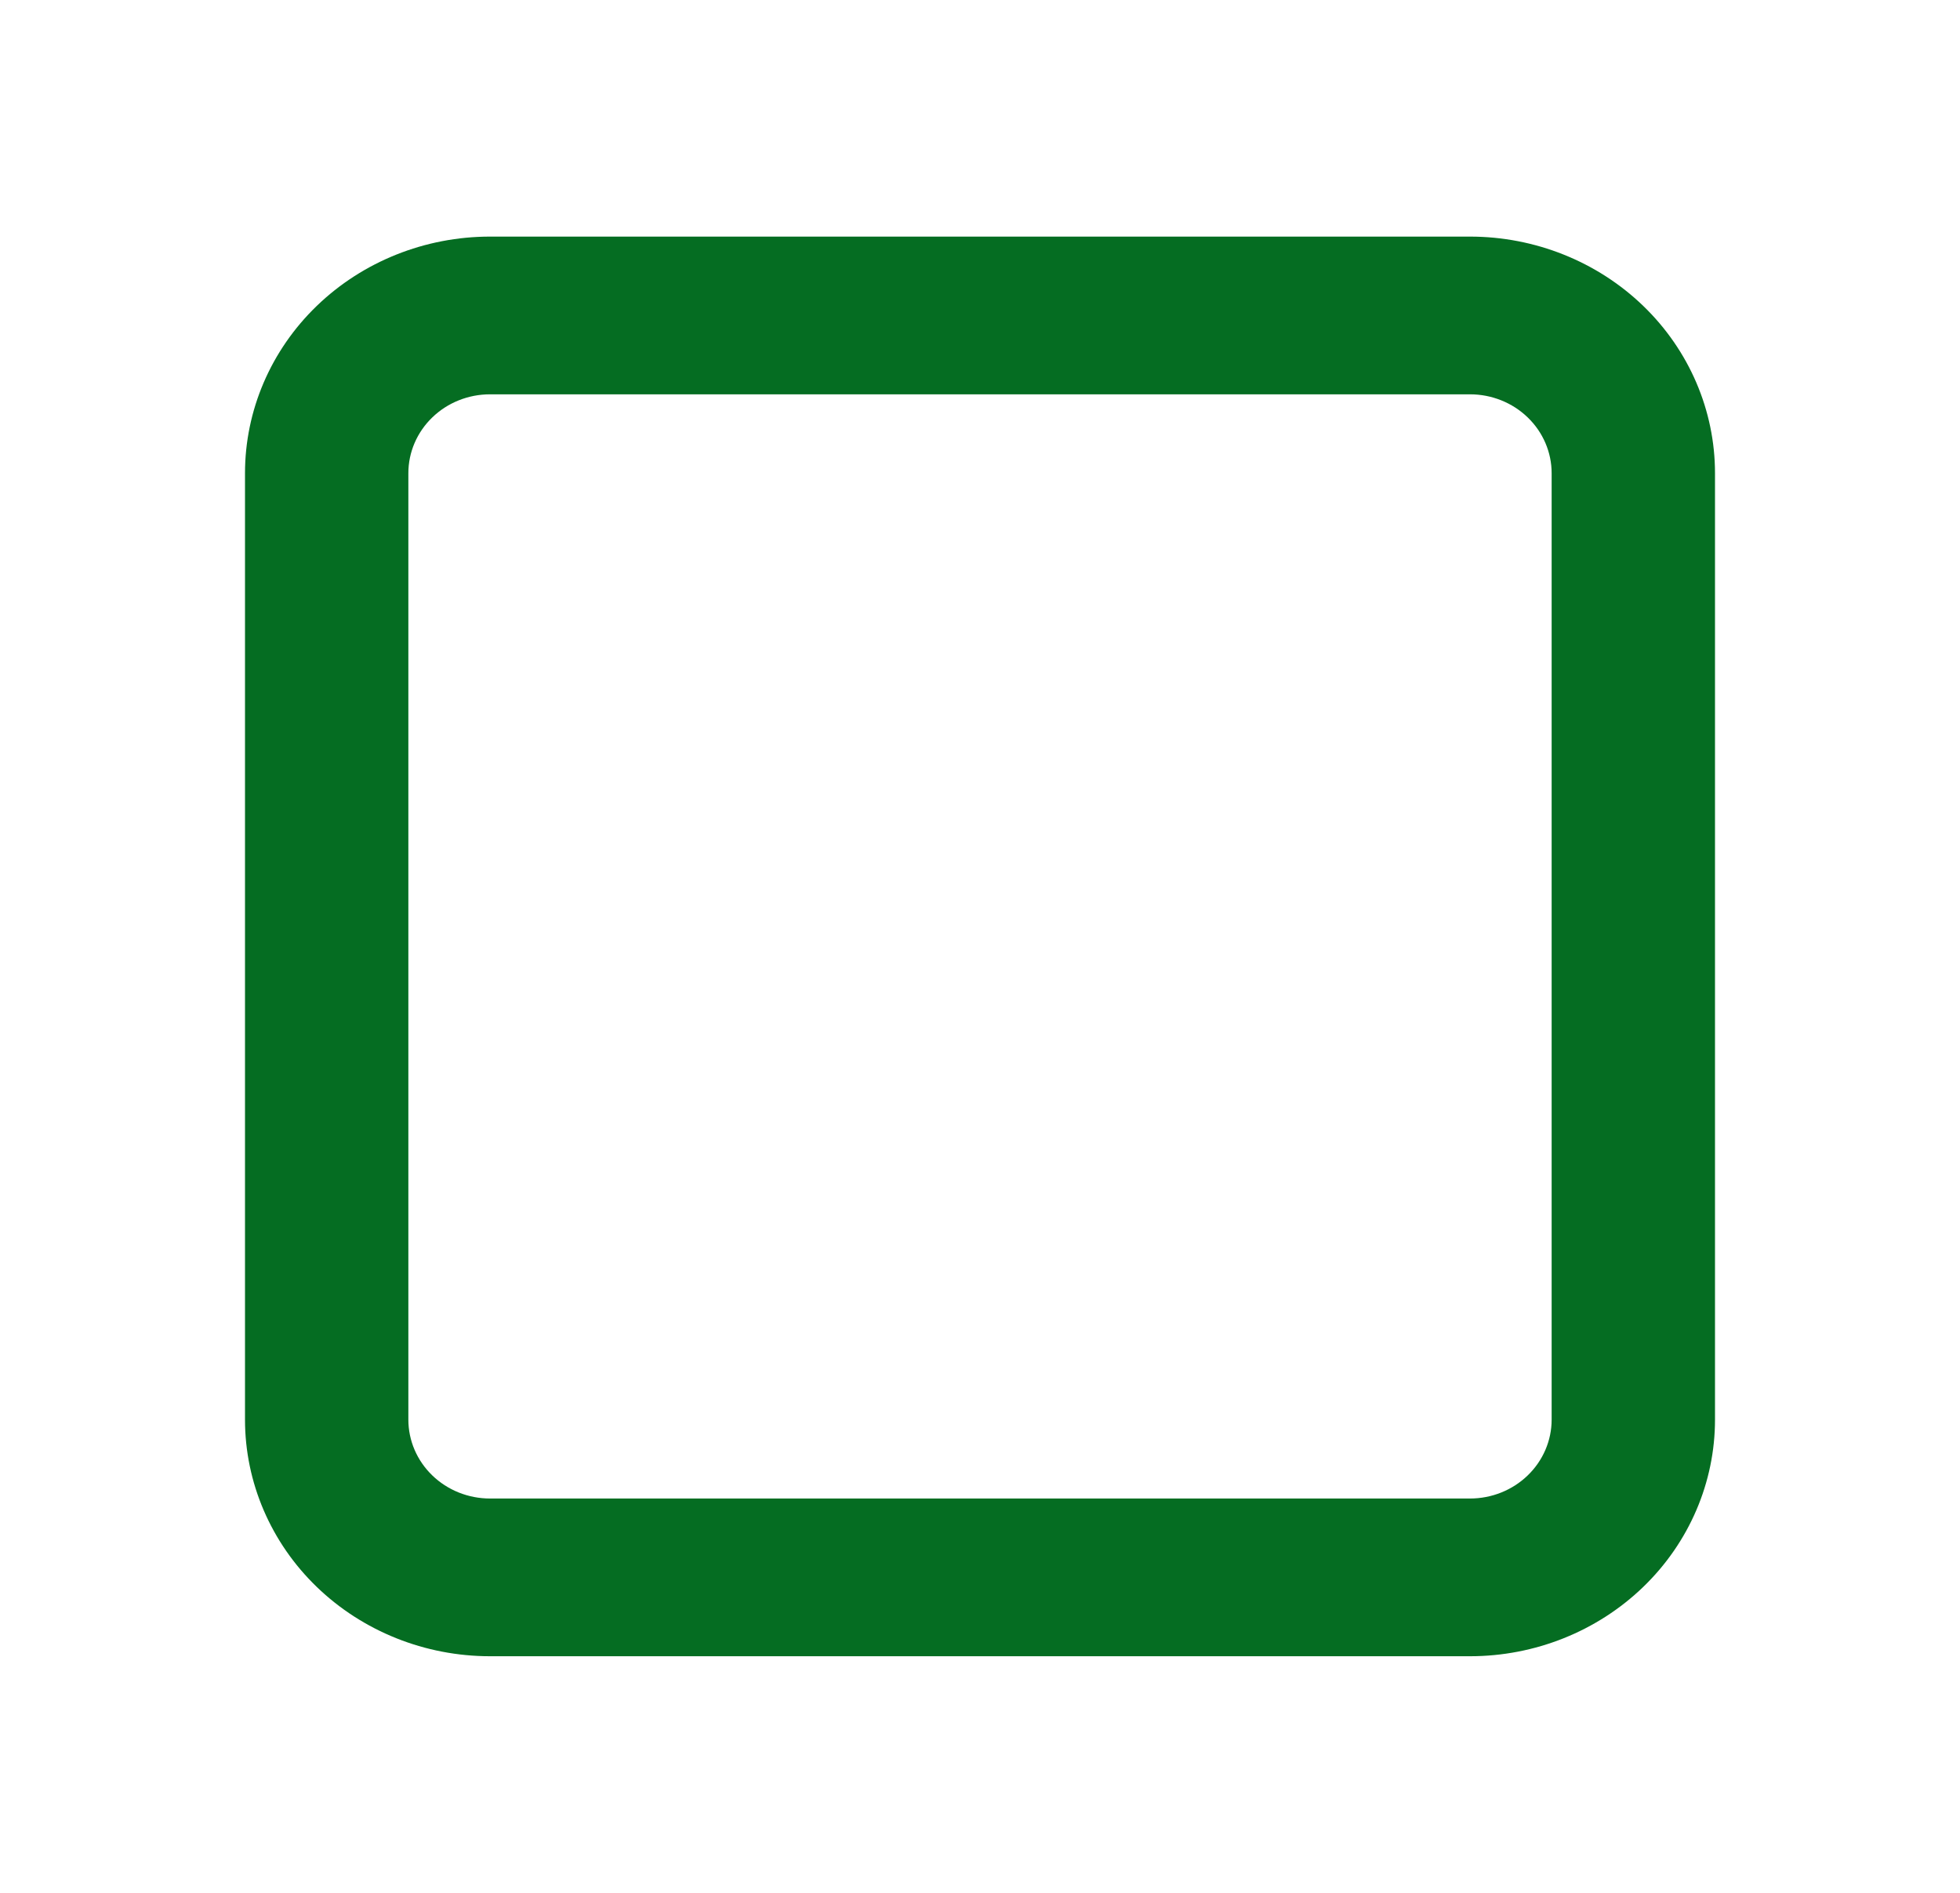 <?xml version="1.0" encoding="UTF-8"?> <svg xmlns="http://www.w3.org/2000/svg" width="29" height="28" viewBox="0 0 29 28" fill="none"> <path d="M21.75 24.5H7.25C6.289 24.5 5.367 24.131 4.687 23.475C4.007 22.819 3.625 21.928 3.625 21V7C3.625 6.072 4.007 5.181 4.687 4.525C5.367 3.869 6.289 3.5 7.25 3.5H21.75C22.711 3.5 23.633 3.869 24.313 4.525C24.993 5.181 25.375 6.072 25.375 7V21C25.375 21.928 24.993 22.819 24.313 23.475C23.633 24.131 22.711 24.5 21.75 24.5ZM7.25 5.833C6.93 5.833 6.622 5.956 6.396 6.175C6.169 6.394 6.042 6.691 6.042 7V21C6.042 21.309 6.169 21.606 6.396 21.825C6.622 22.044 6.93 22.167 7.25 22.167H21.75C22.07 22.167 22.378 22.044 22.604 21.825C22.831 21.606 22.958 21.309 22.958 21V7C22.958 6.691 22.831 6.394 22.604 6.175C22.378 5.956 22.07 5.833 21.75 5.833H7.25Z" fill="#056D22"></path> </svg> 